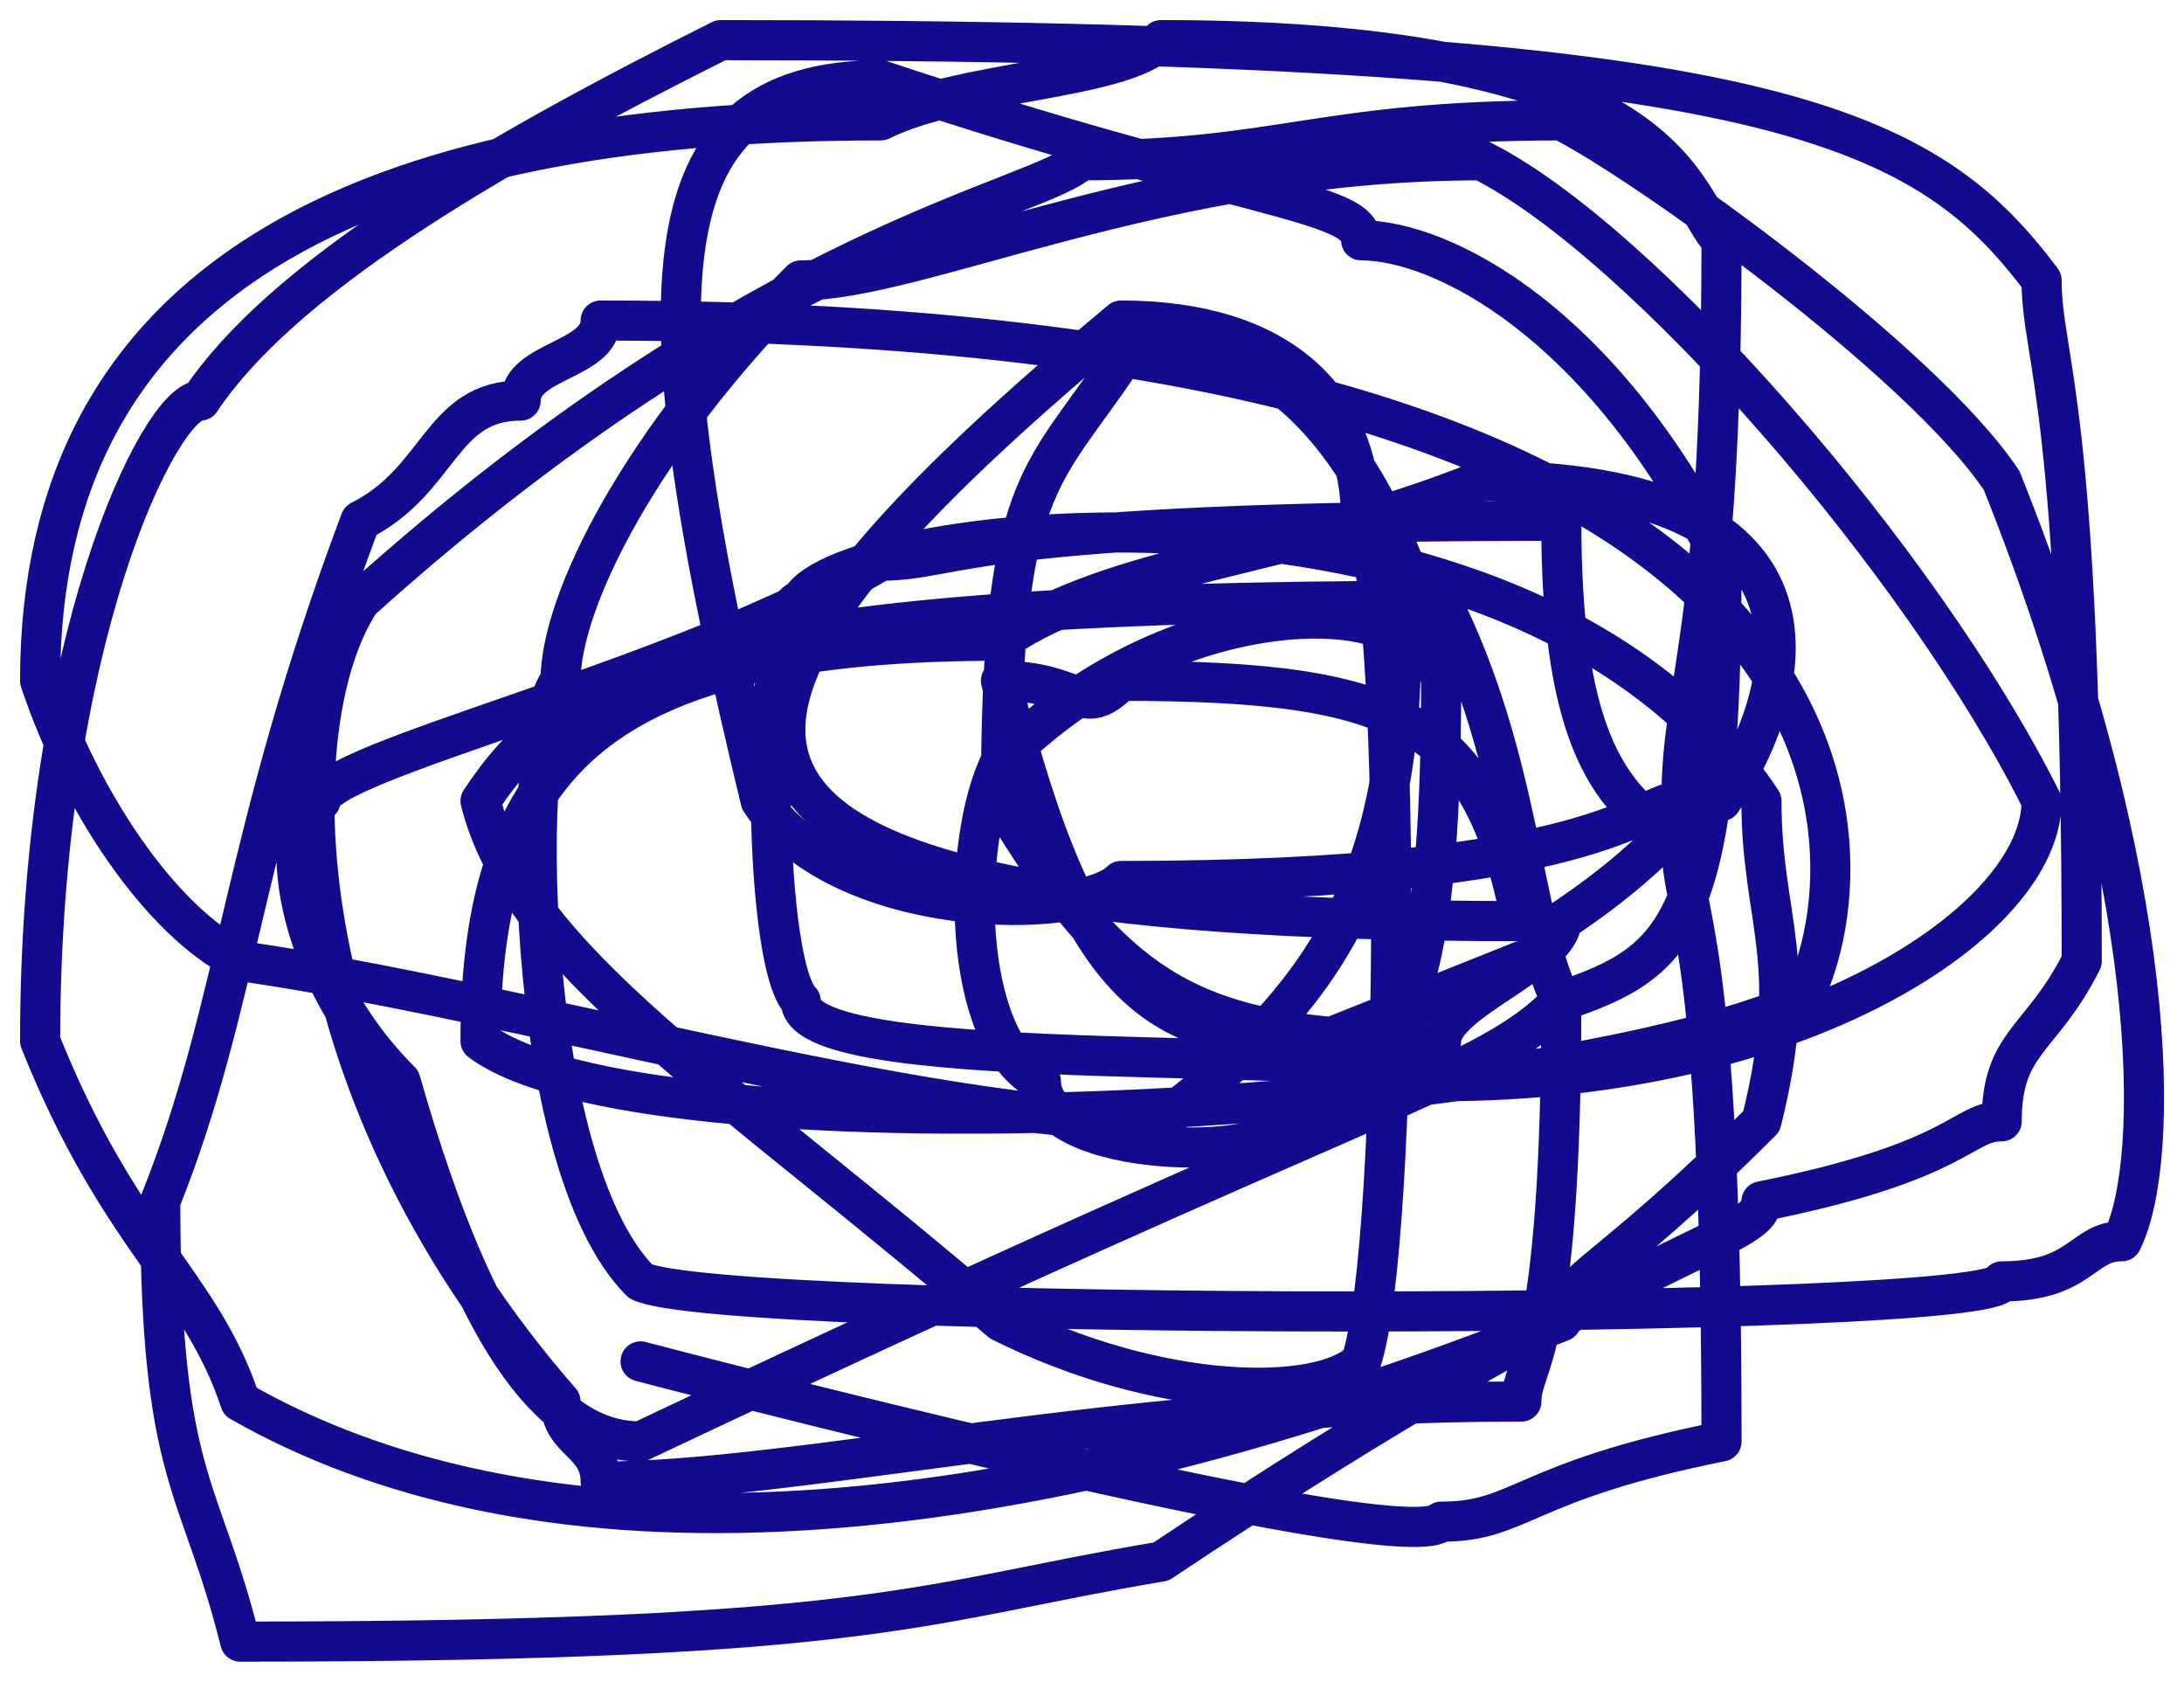 <?xml version="1.0" encoding="UTF-8"?> <svg xmlns="http://www.w3.org/2000/svg" viewBox="5462 4841 10.89 8.384" data-guides="{&quot;vertical&quot;:[],&quot;horizontal&quot;:[]}"><path fill="none" stroke="#120a8f" fill-opacity="1" stroke-width="0.2" stroke-opacity="1" stroke-linecap="round" stroke-linejoin="round" id="tSvg180edf07435" title="Path 1" d="M 5469.586 4845.791 C 5469.586 4845.791 5469.586 4845.791 5468.588 4846.19C 5467.789 4846.19 5467.39 4845.991 5466.991 4844.394C 5467.39 4844.394 5467.39 4844.594 5467.59 4844.394C 5468.987 4844.394 5469.386 4844.594 5469.586 4845.592C 5464.97 4845.592 5465.194 4844.594 5467.59 4842.598C 5468.388 4842.598 5468.787 4842.997 5468.787 4843.596C 5468.987 4843.795 5468.987 4847.188 5468.787 4847.787C 5468.588 4847.987 5467.789 4847.987 5466.991 4847.588C 5465.594 4846.39 5464.596 4845.791 5464.396 4844.993C 5464.795 4844.394 5465.394 4843.995 5469.186 4843.995C 5469.586 4844.793 5469.586 4845.592 5469.785 4845.991C 5469.785 4847.787 5469.586 4847.787 5469.586 4847.987C 5467.59 4847.987 5465.993 4848.386 5464.995 4848.386C 5464.995 4848.186 5464.795 4848.186 5464.795 4847.987C 5463.398 4846.39 5463.398 4844.594 5463.797 4843.995C 5465.793 4842.198 5467.19 4841.999 5467.39 4841.799C 5468.388 4841.799 5468.588 4841.6 5469.785 4841.6C 5470.184 4841.799 5471.582 4842.797 5471.981 4843.396C 5472.779 4845.392 5472.779 4846.789 5472.58 4847.188C 5472.38 4847.188 5472.38 4847.388 5471.981 4847.388C 5471.981 4847.588 5465.594 4847.588 5465.194 4847.388C 5464.596 4846.789 5464.596 4844.594 5464.795 4844.394C 5464.795 4843.995 5465.194 4843.196 5465.993 4842.398C 5466.592 4842.398 5467.789 4841.799 5469.386 4841.799C 5470.184 4842.198 5471.582 4843.795 5472.18 4844.993C 5472.18 4845.592 5470.983 4846.39 5469.186 4846.39C 5468.987 4846.19 5465.993 4846.39 5465.993 4845.991C 5465.793 4845.791 5465.793 4843.995 5465.993 4843.995C 5466.192 4843.596 5469.586 4843.196 5470.783 4844.993C 5470.783 4845.592 5470.983 4845.791 5470.783 4846.59C 5469.985 4847.388 5469.785 4847.388 5469.785 4847.588C 5466.791 4848.785 5464.596 4848.785 5463.198 4847.987C 5462.999 4847.388 5462.6 4847.188 5462.2 4846.19C 5462.2 4844.194 5462.799 4842.997 5462.999 4842.997C 5463.398 4842.398 5464.396 4841.799 5465.594 4841.2C 5470.783 4841.2 5471.582 4841.6 5472.18 4842.398C 5472.18 4842.797 5472.38 4842.997 5472.38 4845.791C 5472.18 4846.19 5471.981 4846.19 5471.981 4846.59C 5471.781 4846.59 5471.781 4846.789 5470.783 4846.989C 5470.783 4847.188 5470.184 4847.188 5467.789 4848.785C 5466.592 4848.985 5466.392 4849.184 5463.198 4849.184C 5462.999 4848.386 5462.799 4848.386 5462.799 4846.989C 5463.198 4845.991 5463.198 4845.192 5463.797 4843.596C 5464.196 4843.396 5464.196 4842.997 5464.596 4842.997C 5464.596 4842.797 5464.995 4842.797 5464.995 4842.598C 5471.382 4842.598 5471.382 4845.192 5470.983 4845.991C 5469.586 4846.59 5465.194 4846.789 5464.396 4846.19C 5464.396 4844.793 5464.995 4844.194 5466.991 4844.194C 5467.59 4843.795 5468.388 4843.795 5469.386 4843.396C 5471.182 4843.396 5470.983 4844.394 5470.584 4844.993C 5470.384 4844.993 5470.384 4845.192 5469.785 4845.592C 5469.785 4845.791 5469.186 4845.991 5469.186 4846.19C 5467.989 4846.19 5467.59 4845.991 5466.991 4844.993C 5466.991 4843.396 5467.19 4843.396 5467.59 4842.797C 5467.989 4842.598 5468.787 4842.797 5469.186 4844.394C 5469.186 4845.991 5468.987 4846.39 5468.388 4846.59C 5468.388 4846.789 5467.19 4846.789 5467.19 4846.39C 5466.791 4846.19 5466.791 4845.192 5466.991 4844.793C 5467.789 4843.995 5468.787 4843.995 5468.987 4844.194C 5468.987 4845.392 5468.588 4845.991 5467.789 4846.59C 5466.592 4846.59 5464.596 4845.991 5463.198 4845.791C 5462.799 4845.592 5462.4 4844.993 5462.2 4844.394C 5462.2 4842.398 5463.797 4841.6 5466.392 4841.6C 5466.791 4841.4 5467.59 4841.4 5467.789 4841.2C 5470.384 4841.2 5470.384 4841.999 5470.584 4842.198C 5470.584 4844.194 5470.384 4844.394 5470.384 4844.993C 5470.184 4844.993 5469.985 4845.392 5467.59 4845.392C 5467.39 4845.592 5466.192 4845.592 5465.793 4844.993C 5465.182 4842.473 5465.194 4841.4 5466.392 4841.4C 5468.188 4841.999 5468.787 4841.999 5468.787 4842.198C 5469.186 4842.198 5469.985 4842.598 5470.584 4843.795C 5470.584 4845.592 5470.384 4845.791 5469.785 4845.991C 5469.386 4846.39 5468.987 4846.39 5465.194 4848.186C 5464.795 4848.186 5464.396 4847.787 5463.997 4846.39C 5463.398 4845.791 5463.398 4844.993 5463.598 4844.993C 5463.598 4844.793 5465.394 4844.394 5466.392 4843.795C 5466.791 4843.795 5466.791 4843.596 5469.785 4843.596C 5469.785 4844.594 5469.985 4844.993 5470.384 4845.192C 5470.384 4845.592 5470.584 4845.592 5470.584 4848.186C 5469.586 4848.386 5469.586 4848.586 5469.186 4848.586C 5468.987 4848.785 5465.194 4847.787 5465.194 4847.787"></path><defs></defs></svg> 